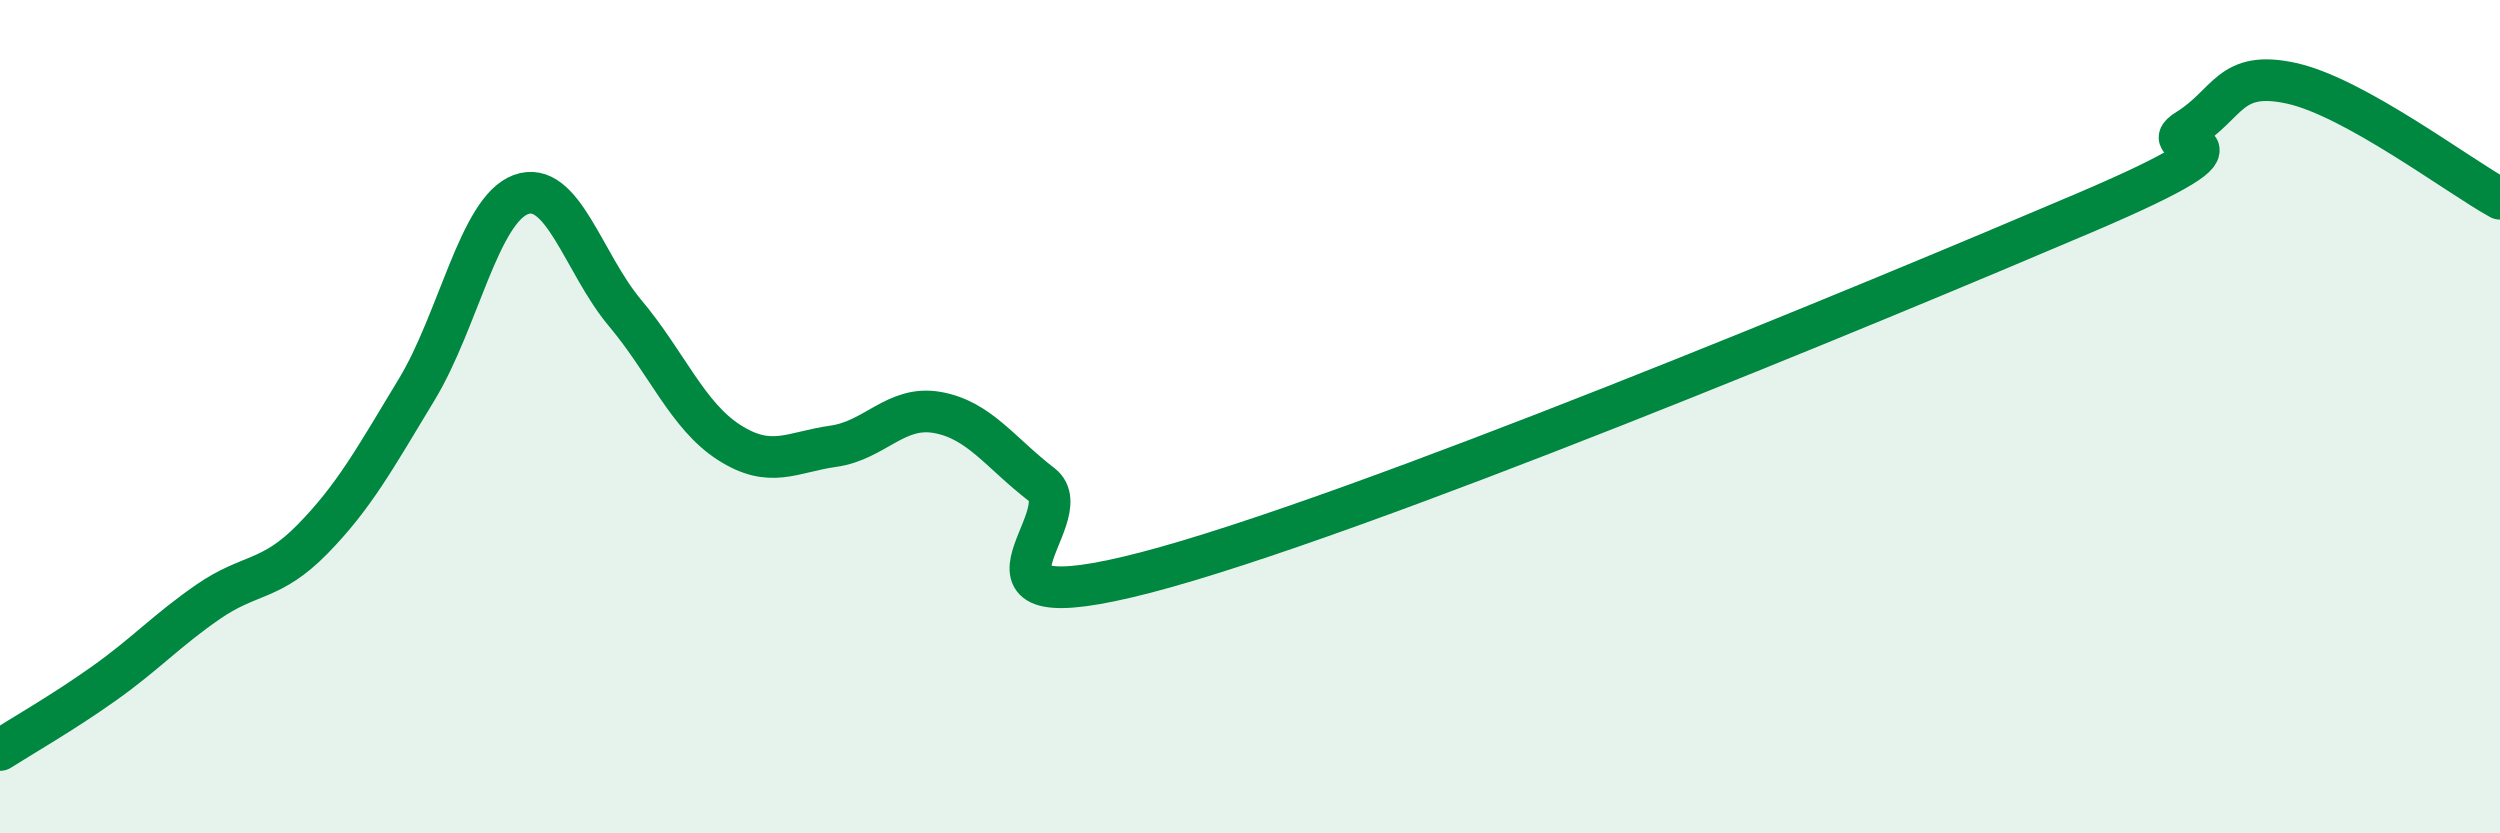 
    <svg width="60" height="20" viewBox="0 0 60 20" xmlns="http://www.w3.org/2000/svg">
      <path
        d="M 0,18 C 0.5,17.68 1.5,17.11 2.5,16.4 C 3.5,15.69 4,15.13 5,14.44 C 6,13.75 6.5,13.96 7.5,12.94 C 8.5,11.92 9,11 10,9.35 C 11,7.7 11.5,5.04 12.5,4.67 C 13.5,4.3 14,6.32 15,7.51 C 16,8.7 16.5,9.98 17.5,10.62 C 18.5,11.26 19,10.85 20,10.71 C 21,10.57 21.5,9.72 22.5,9.9 C 23.5,10.08 24,10.86 25,11.63 C 26,12.4 22.5,15.04 27.5,13.74 C 32.5,12.44 45,7.25 50,5.12 C 55,2.99 51.5,3.73 52.5,3.11 C 53.5,2.49 53.5,1.67 55,2 C 56.5,2.33 59,4.22 60,4.77L60 20L0 20Z"
        fill="#008740"
        opacity="0.1"
        stroke-linecap="round"
        stroke-linejoin="round"
      />
      <path
        d="M 0,18 C 0.5,17.68 1.5,17.11 2.5,16.4 C 3.5,15.69 4,15.13 5,14.44 C 6,13.75 6.5,13.96 7.5,12.94 C 8.5,11.92 9,11 10,9.35 C 11,7.7 11.5,5.04 12.5,4.67 C 13.5,4.3 14,6.32 15,7.51 C 16,8.7 16.5,9.98 17.5,10.62 C 18.5,11.26 19,10.85 20,10.71 C 21,10.57 21.5,9.72 22.5,9.9 C 23.5,10.08 24,10.86 25,11.63 C 26,12.4 22.5,15.04 27.5,13.74 C 32.5,12.44 45,7.25 50,5.12 C 55,2.99 51.5,3.73 52.5,3.11 C 53.5,2.49 53.5,1.67 55,2 C 56.5,2.33 59,4.22 60,4.77"
        stroke="#008740"
        stroke-width="1"
        fill="none"
        stroke-linecap="round"
        stroke-linejoin="round"
      />
    </svg>
  